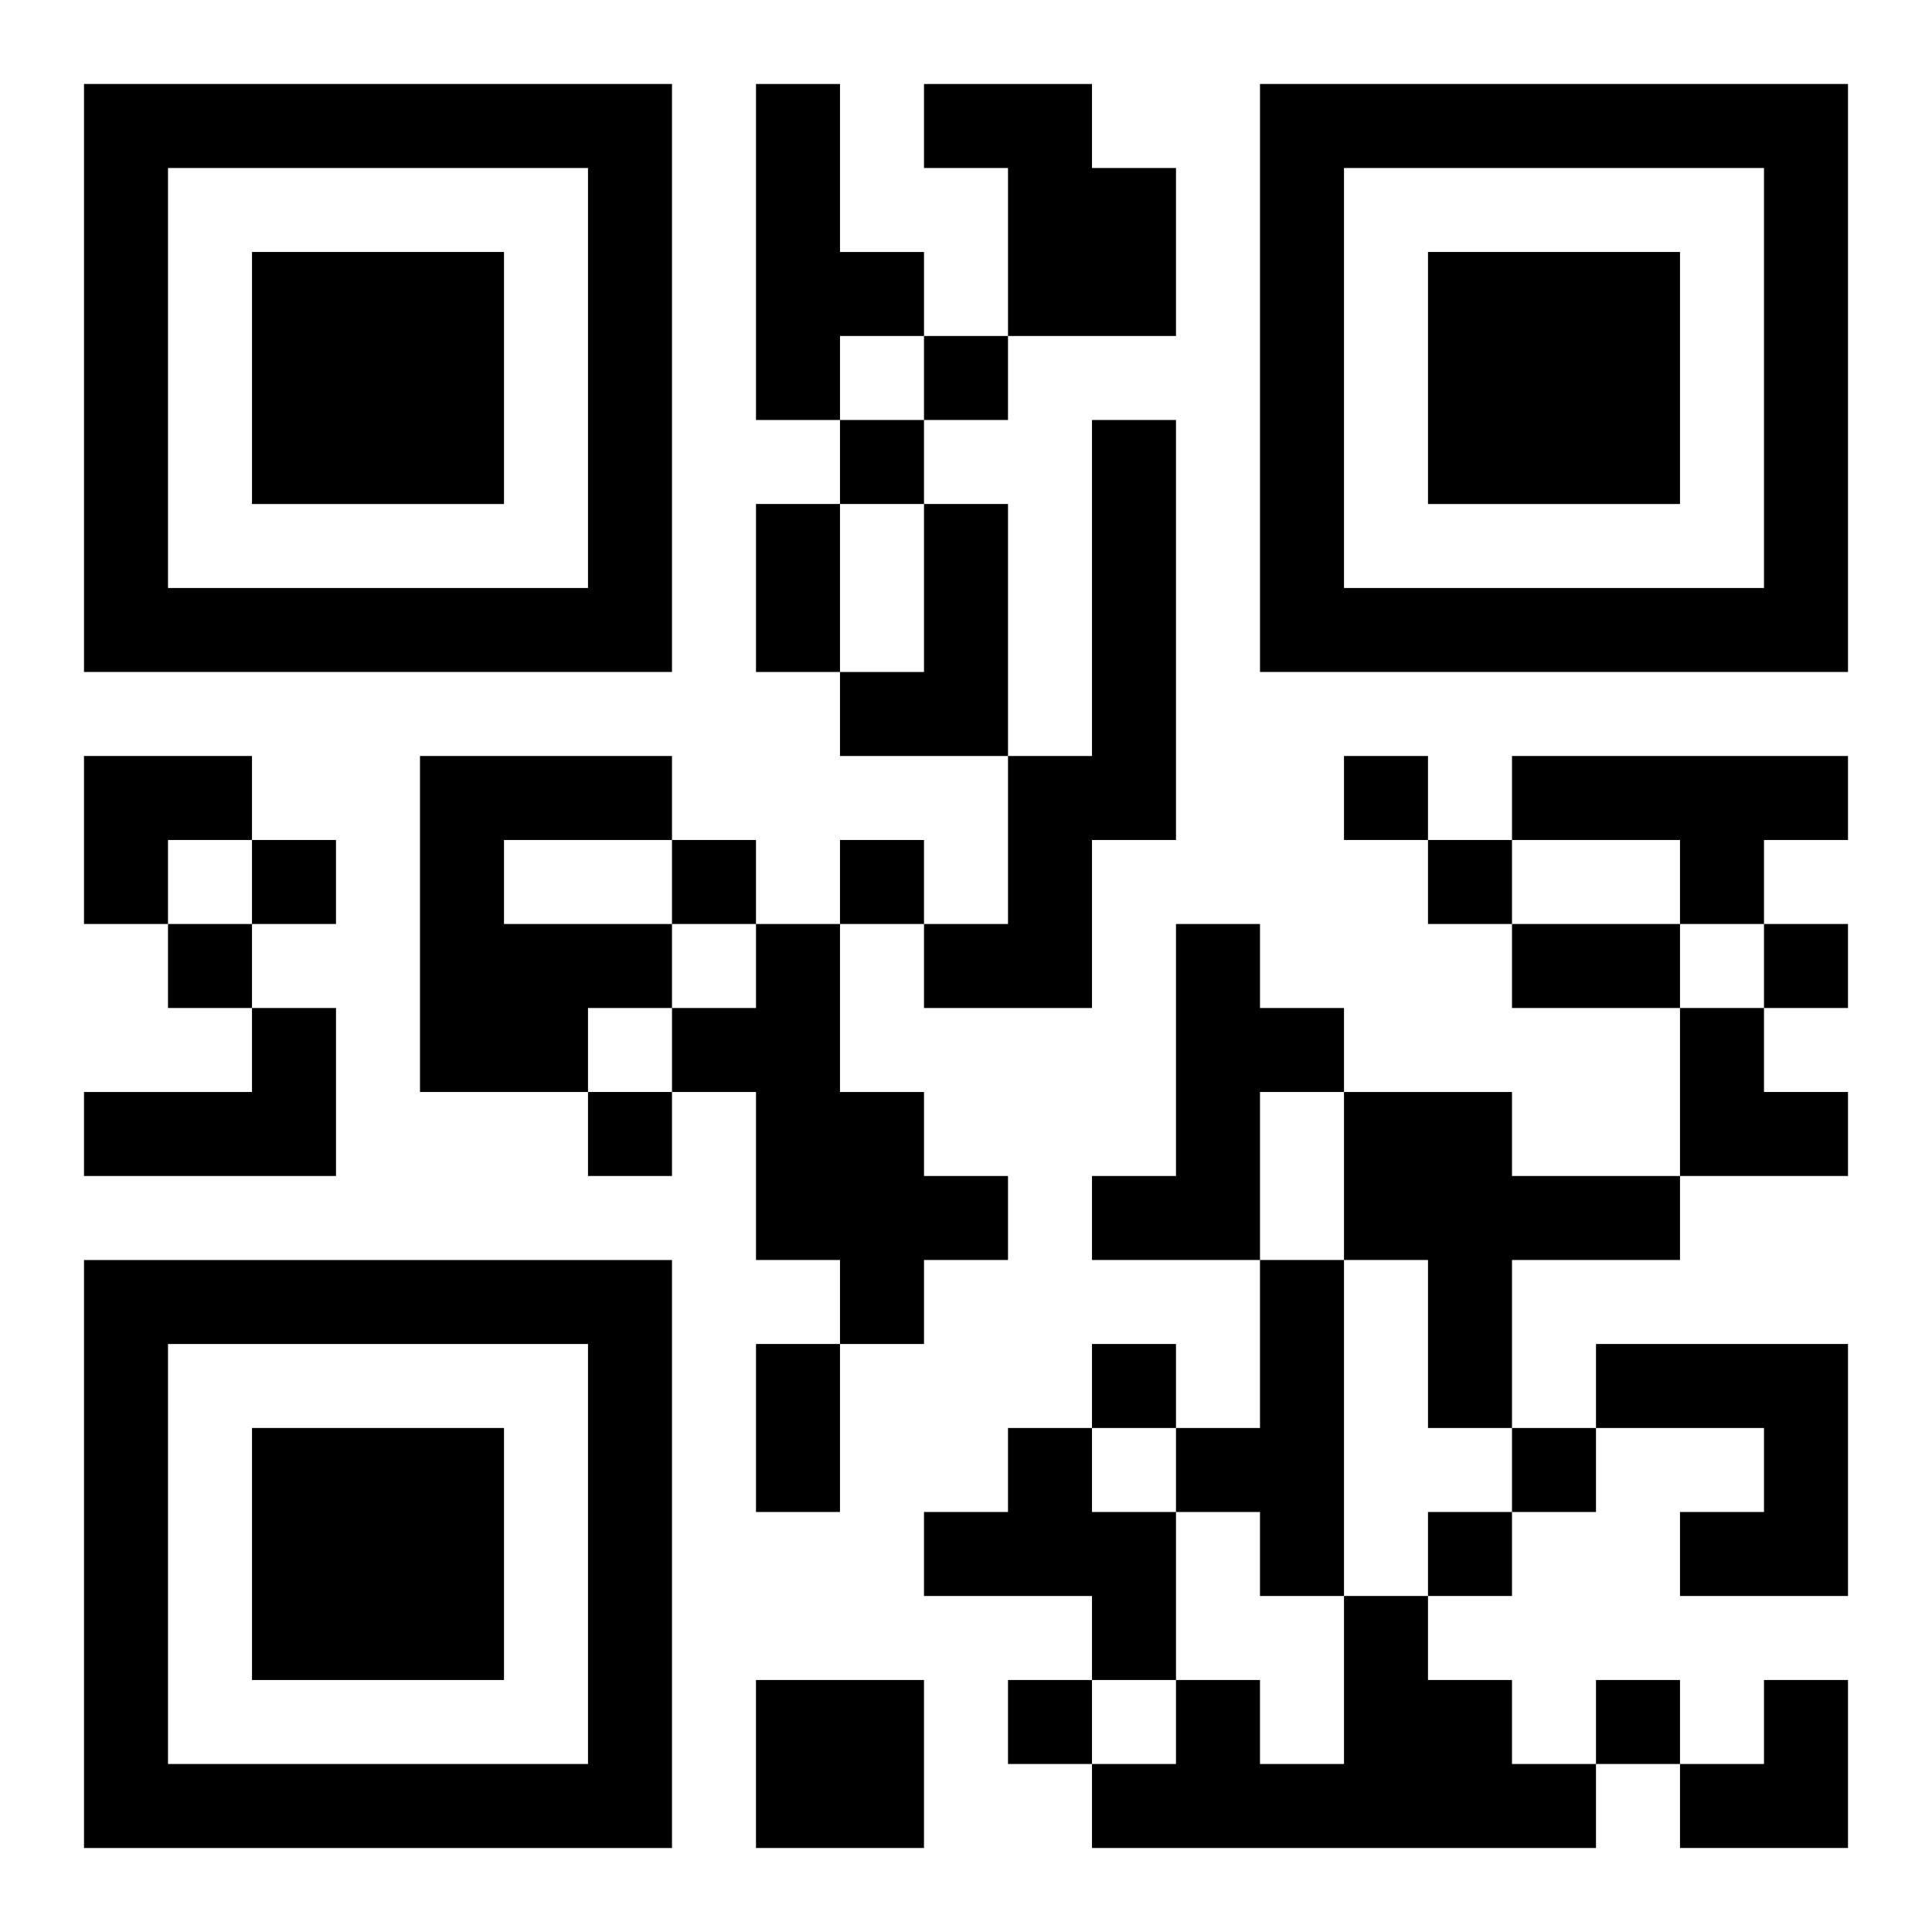 <?xml version="1.0" encoding="UTF-8"?>
<svg width="250" height="250" baseProfile="full" version="1.1" viewBox="-1 -1 23 23" xmlns="http://www.w3.org/2000/svg" xmlns:xlink="http://www.w3.org/1999/xlink"><symbol id="a"><path d="m0 7v7h7v-7h-7zm1 1h5v5h-5v-5zm1 1v3h3v-3h-3z"/></symbol><use y="-7" xlink:href="#a"/><use y="7" xlink:href="#a"/><use x="14" y="-7" xlink:href="#a"/><path d="m8 0h1v2h1v1h-1v1h-1v-4m2 0h2v1h1v2h-2v-2h-1v-1m2 4h1v5h-1v2h-2v-1h1v-2h1v-4m-2 1h1v3h-2v-1h1v-2m-6 3h3v1h-2v1h2v1h-1v1h-2v-4m13 0h4v1h-1v1h-1v-1h-2v-1m-9 2h1v2h1v1h1v1h-1v1h-1v-1h-1v-2h-1v-1h1v-1m5 0h1v1h1v1h-1v2h-2v-1h1v-3m-11 1h1v2h-3v-1h2v-1m13 1h2v1h2v1h-2v2h-1v-2h-1v-2m-1 2h1v4h-1v-1h-1v-1h1v-2m4 1h3v3h-2v-1h1v-1h-2v-1m-7 1h1v1h1v2h-1v-1h-2v-1h1v-1m4 2h1v1h1v1h1v1h-6v-1h1v-1h1v1h1v-2m-7 1h2v2h-2v-2m2-16v1h1v-1h-1m-1 1v1h1v-1h-1m6 4v1h1v-1h-1m-13 1v1h1v-1h-1m5 0v1h1v-1h-1m2 0v1h1v-1h-1m7 0v1h1v-1h-1m-15 1v1h1v-1h-1m19 0v1h1v-1h-1m-14 2v1h1v-1h-1m6 3v1h1v-1h-1m5 1v1h1v-1h-1m-1 1v1h1v-1h-1m-5 2v1h1v-1h-1m7 0v1h1v-1h-1m-10-14h1v2h-1v-2m9 5h2v1h-2v-1m-9 5h1v2h-1v-2m-8-7h2v1h-1v1h-1zm19 3h1v1h1v1h-2zm0 8m1 0h1v2h-2v-1h1z"/></svg>
